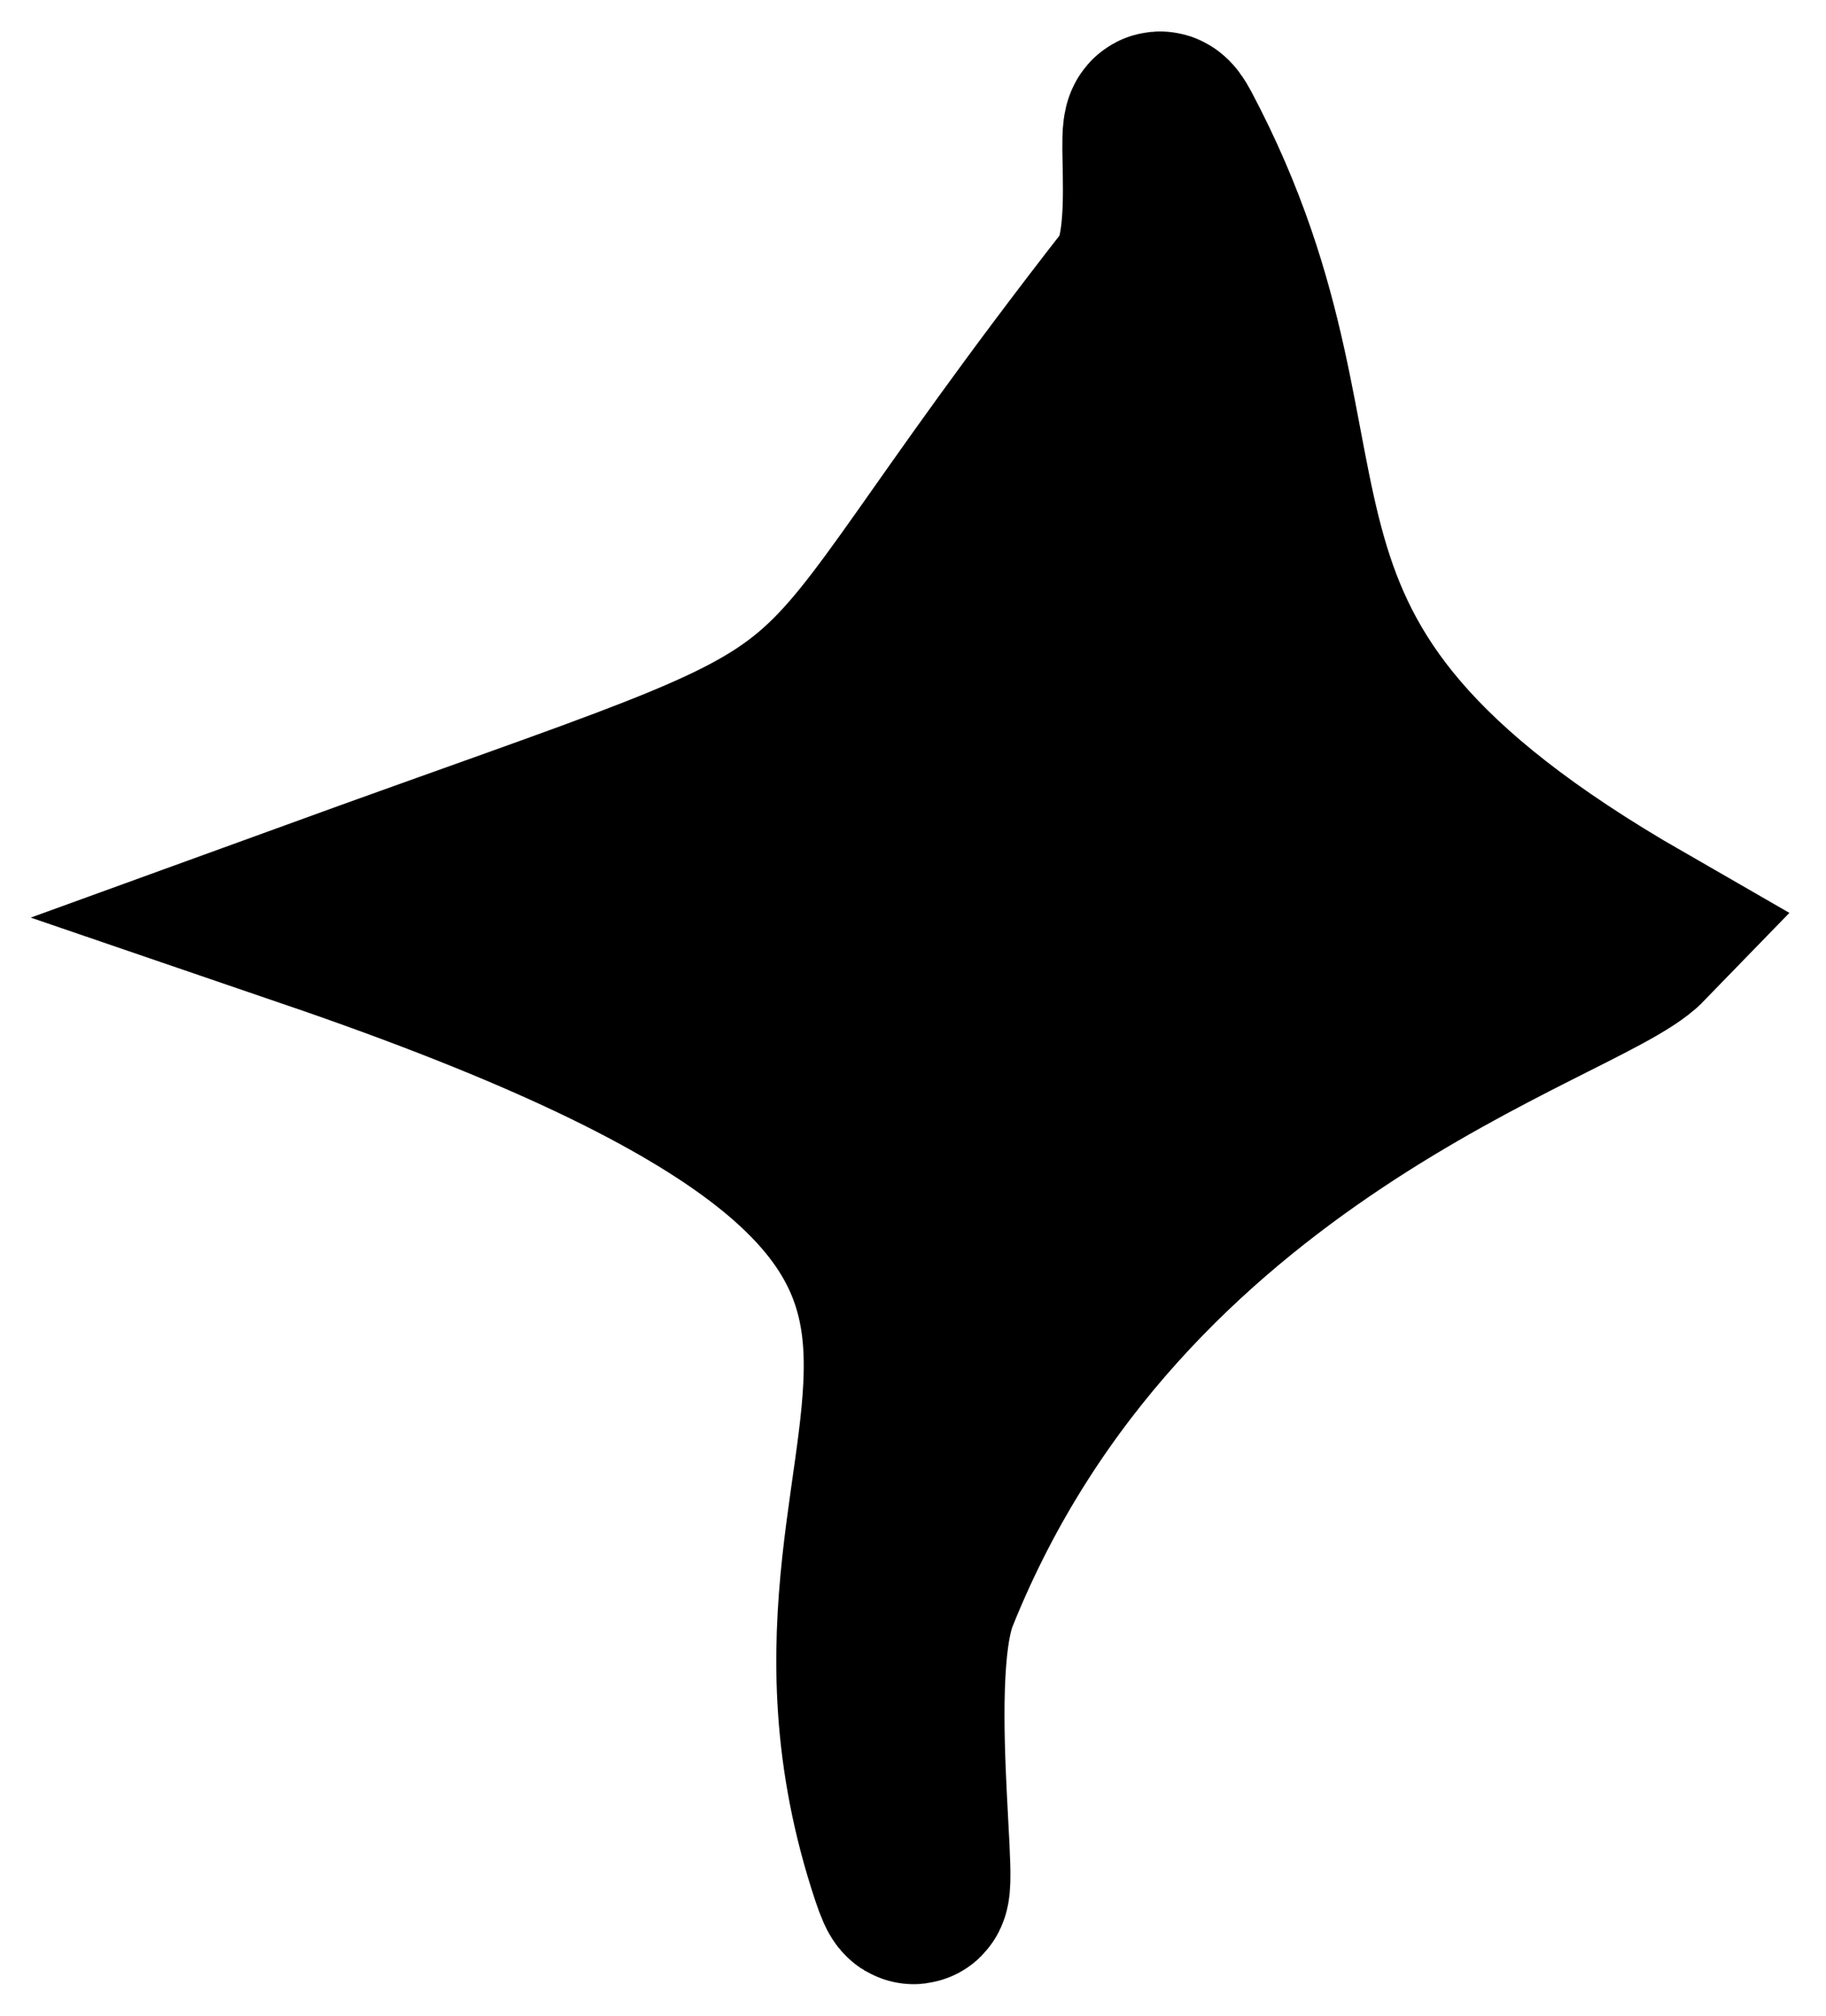 <svg height="32" viewBox="0 0 29 32" width="29" xmlns="http://www.w3.org/2000/svg"><path d="m300.07 1842.584c.609-.781.056-3.223.478-2.427 2.923 5.512-.099 8.334 7.452 12.675-.922.951-8.322 2.977-11.312 10.433-.588 1.466.176 5.911-.315 4.44-2.498-7.486 5.278-10.169-9.373-15.18 10.219-3.71 6.794-1.895 13.07-9.941z" fill-rule="evenodd" stroke="#000" stroke-width="3" transform="translate(-282 -1838)"/></svg>